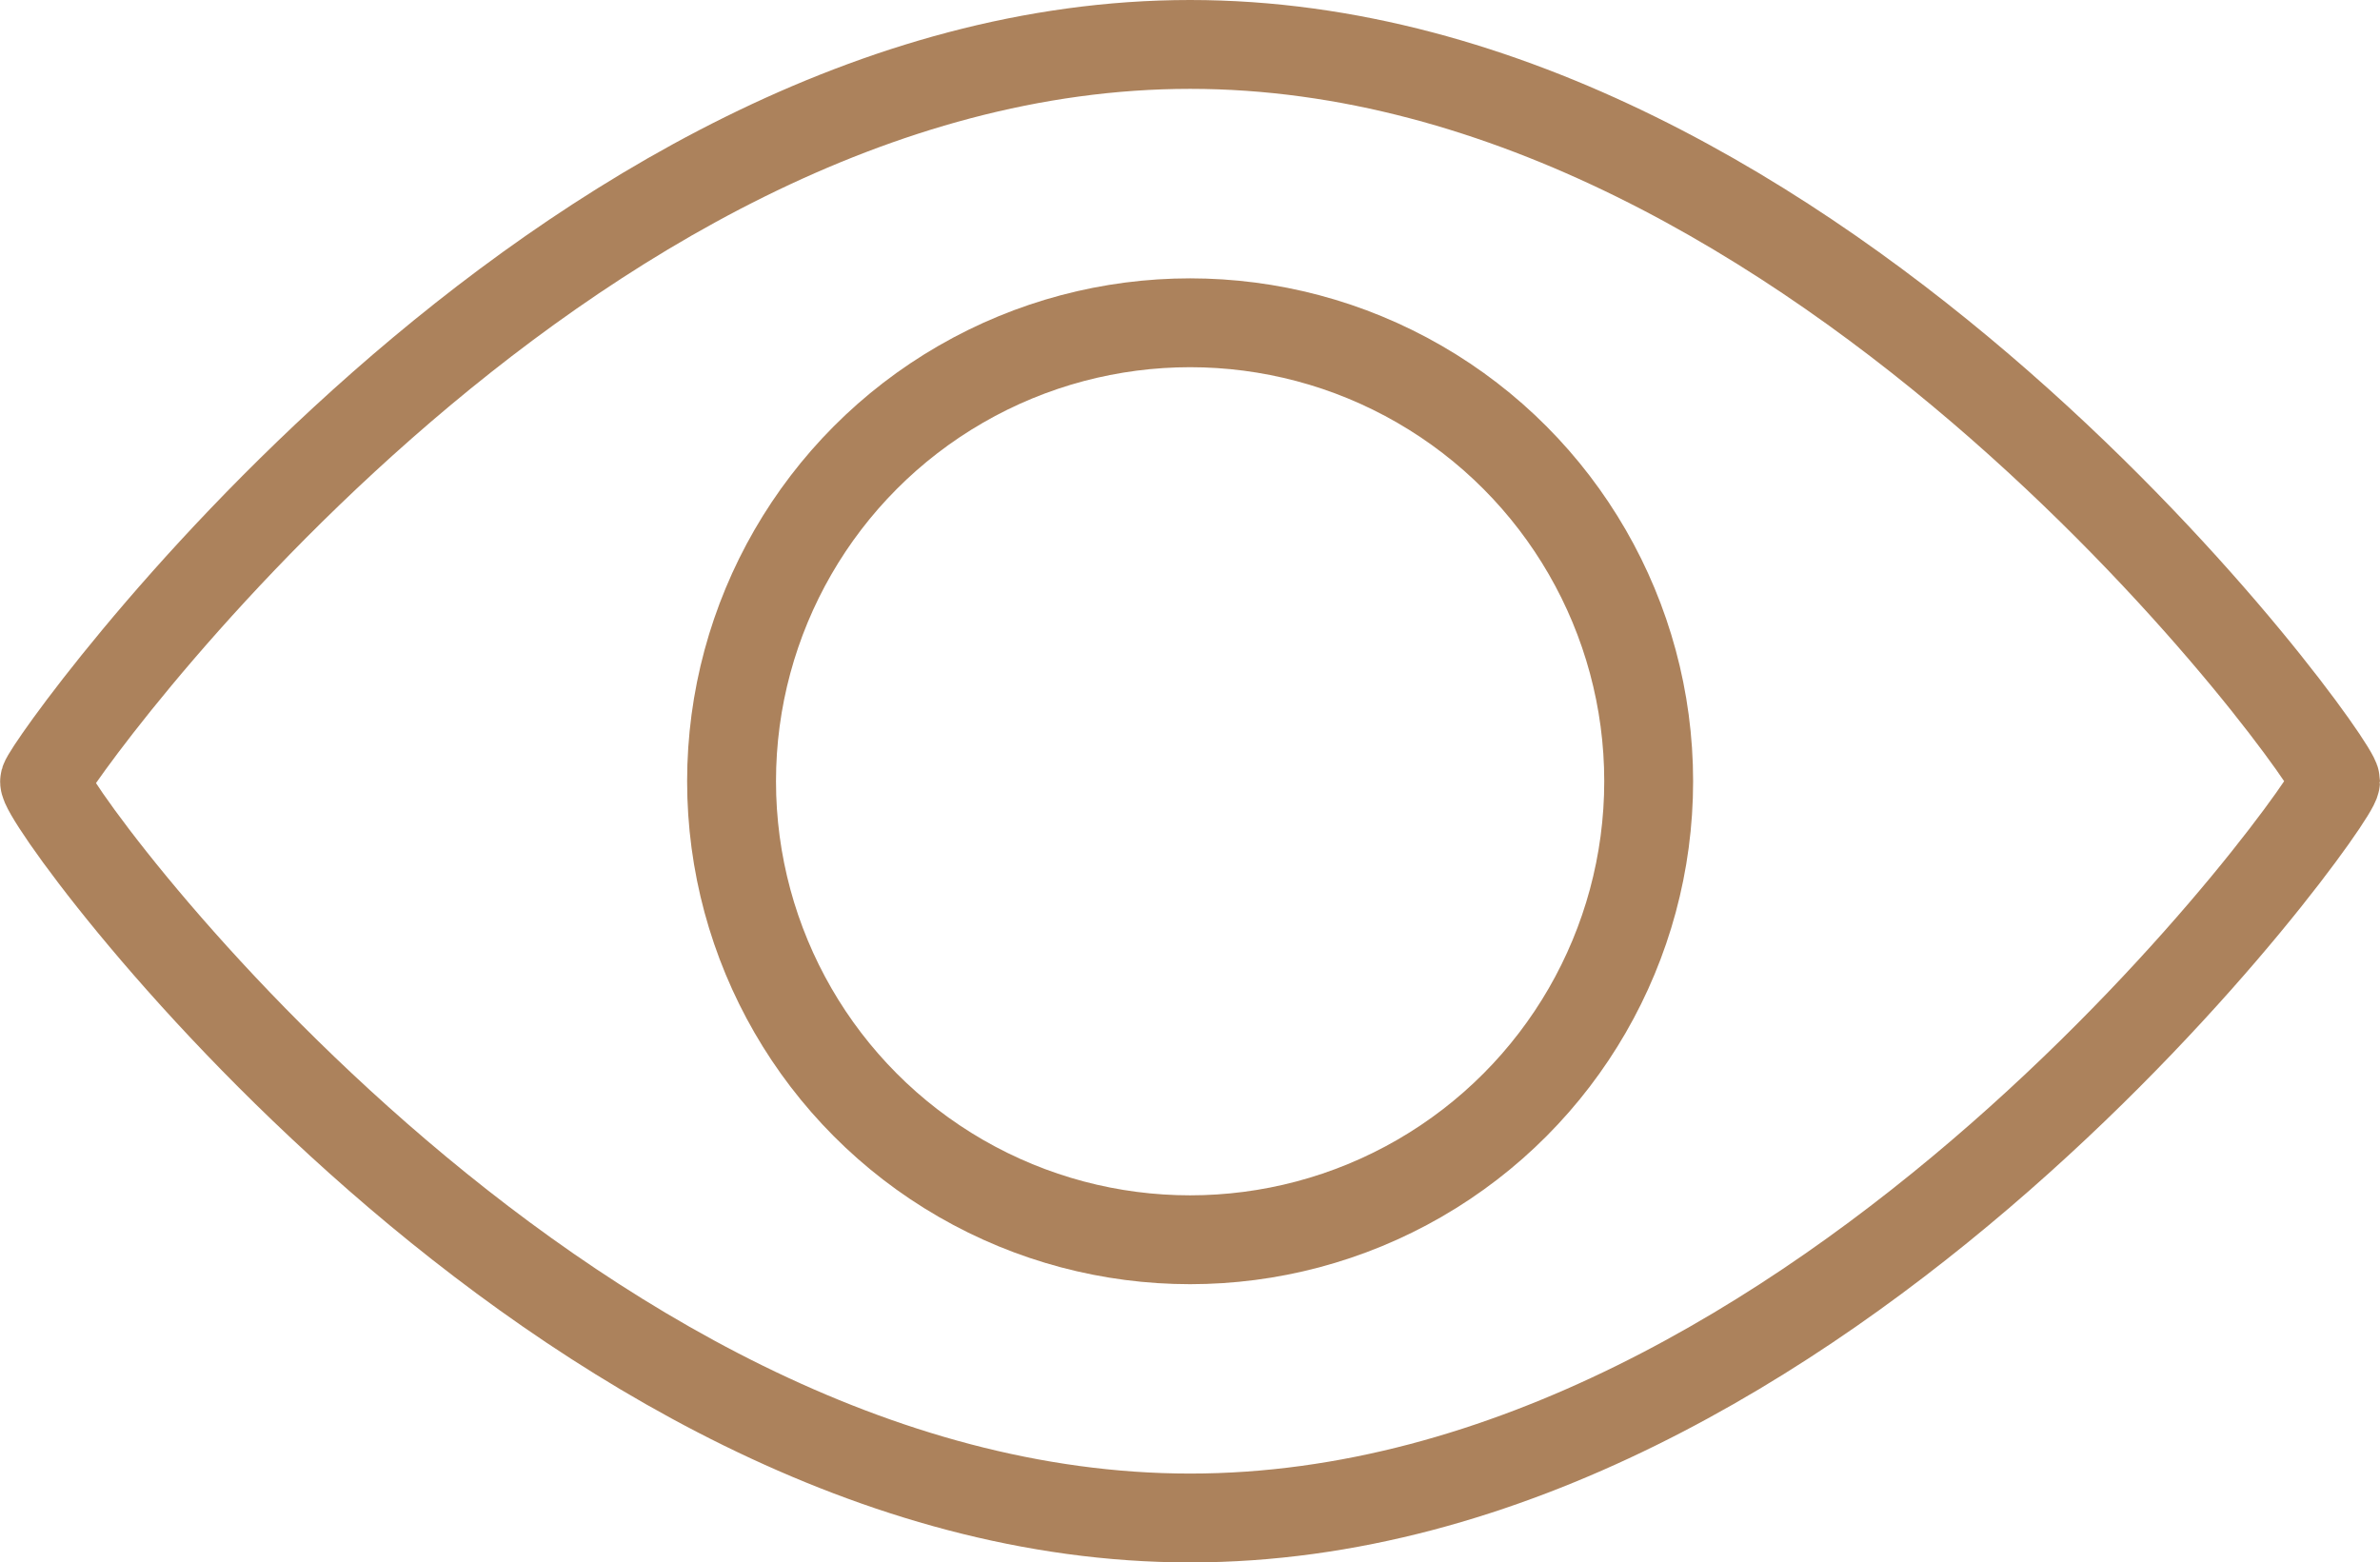 <?xml version="1.0" encoding="UTF-8"?> <svg xmlns="http://www.w3.org/2000/svg" width="40.172" height="26.376" viewBox="0 0 40.172 26.376"><g transform="translate(-185.702 44.011)"><path d="M19.335,0C30.013,0,38.669,12.1,38.669,12.438S30.013,24.876,19.335,24.876-.091,12.775,0,12.438,8.656,0,19.335,0Z" transform="translate(186.455 -43.261)" fill="none" stroke="#ac825c" stroke-linecap="round" stroke-width="1.5"></path><circle cx="7.74" cy="7.74" r="7.74" transform="translate(198.05 -38.562)" fill="none" stroke="#ac825c" stroke-linecap="round" stroke-linejoin="round" stroke-width="1.5"></circle></g></svg> 